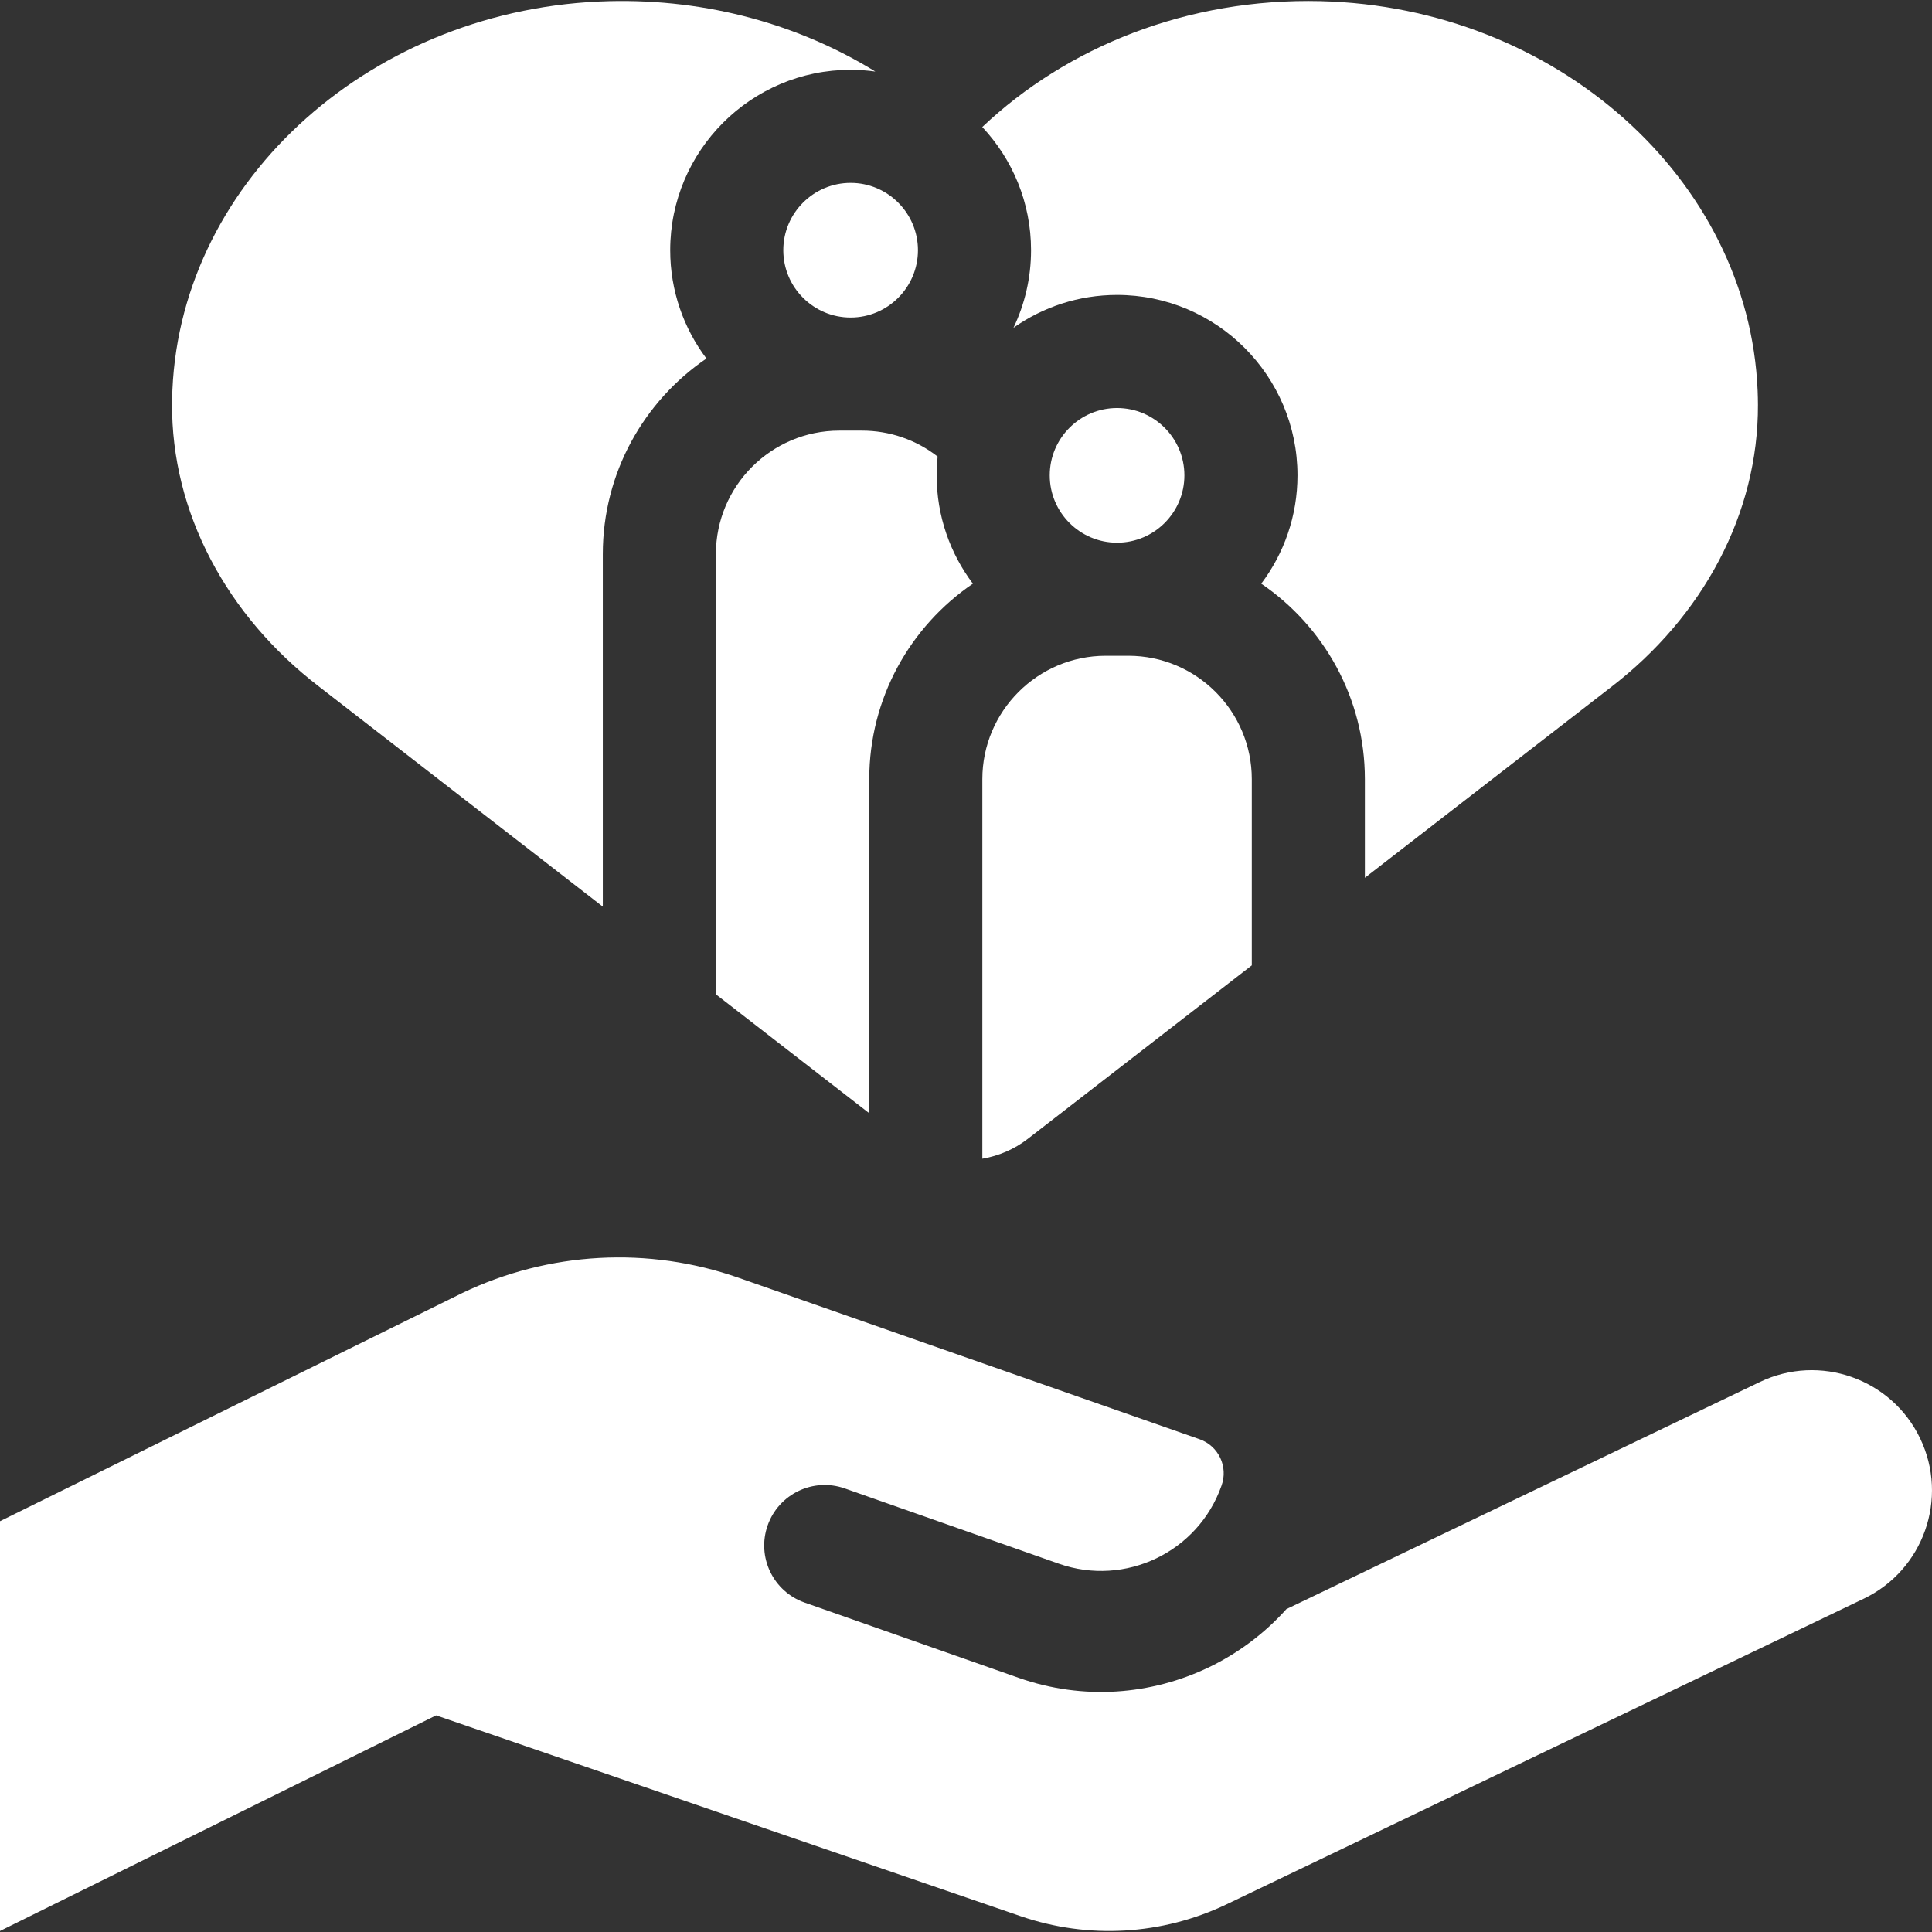 <svg xmlns="http://www.w3.org/2000/svg" xmlns:xlink="http://www.w3.org/1999/xlink" xmlns:svgjs="http://svgjs.dev/svgjs" id="Capa_1" height="300" viewBox="0 0 512.531 512.531" width="300"><rect x="0" y="0" width="512.531" height="512.531" fill="#333333" stroke="none"/><g width="100%" height="100%" transform="matrix(1,0,0,1,0,0)"><g><g><path d="m466.861 366.628-125.597 60.242c-5.836 6.507-12.869 11.745-20.632 15.469-15.222 7.301-33.224 8.809-50.371 2.779l-56.801-19.976c-8.363-2.941-12.758-12.104-9.817-20.467 2.941-8.362 12.104-12.758 20.467-9.817l56.8 19.975c17.597 6.188 36.946-3.095 43.133-20.689 1.844-5.018-.778-10.574-5.824-12.341l-122.164-42.786c-24.039-8.454-50.451-7.012-73.427 4.008l-122.628 60.528v108.712l115.696-57.203 155.089 53.287c17.929 6.16 37.563 5.018 54.657-3.181l168.991-81.056c15.874-7.614 22.57-26.654 14.956-42.528-7.614-15.874-26.655-22.57-42.528-14.956z" fill="#ffffff" fill-opacity="1" data-original-color="#000000ff" stroke="none" stroke-opacity="1"></path></g><g><path d="m248.48 126.105c0-1.683.09-3.346.26-4.986-5.723-4.456-12.738-6.881-20.08-6.881h-6c-18.054 0-32.742 14.687-32.742 32.741v116.801l40.682 31.545v-88.617c0-21.536 10.91-40.569 27.491-51.872-6.031-8.007-9.611-17.958-9.611-28.731z" fill="#ffffff" fill-opacity="1" data-original-color="#000000ff" stroke="none" stroke-opacity="1"></path><path d="m207.797 66.377c0 9.85 8.013 17.862 17.862 17.862s17.861-8.013 17.861-17.862-8.013-17.862-17.861-17.862c-9.849 0-17.862 8.012-17.862 17.862z" fill="#ffffff" fill-opacity="1" data-original-color="#000000ff" stroke="none" stroke-opacity="1"></path><path d="m296.341 108.243c-9.849 0-17.861 8.013-17.861 17.862s8.013 17.861 17.861 17.861c9.85 0 17.862-8.013 17.862-17.861 0-9.849-8.013-17.862-17.862-17.862z" fill="#ffffff" fill-opacity="1" data-original-color="#000000ff" stroke="none" stroke-opacity="1"></path><path d="m332.083 206.709c0-18.054-14.689-32.742-32.742-32.742h-6c-18.054 0-32.742 14.688-32.742 32.742v100.68c4.344-.74 8.508-2.519 12.065-5.274l59.419-46.021z" fill="#ffffff" fill-opacity="1" data-original-color="#000000ff" stroke="none" stroke-opacity="1"></path><path d="m159.917 146.98c0-21.536 10.91-40.568 27.49-51.871-6.03-8.008-9.61-17.959-9.61-28.732 0-26.392 21.471-47.862 47.862-47.862 2.225 0 4.411.165 6.556.461-20-12.326-44.368-19.316-70.596-18.668-62.332 1.539-113.416 46.957-115.882 103.083-.053 1.196-.083 2.388-.093 3.575-.231 28.96 14.509 56.383 38.978 75.169l75.295 58.384z" fill="#ffffff" fill-opacity="1" data-original-color="#000000ff" stroke="none" stroke-opacity="1"></path><path d="m466.274 103.653c-2.323-56.234-53.464-101.811-115.911-103.346-35.356-.869-67.337 12.136-89.781 33.392 8.016 8.561 12.938 20.052 12.938 32.678 0 7.361-1.674 14.338-4.655 20.574 7.783-5.478 17.257-8.708 27.476-8.708 26.392 0 47.862 21.471 47.862 47.862 0 10.773-3.58 20.724-9.61 28.731 16.58 11.304 27.49 30.336 27.49 51.872v26.15l65.249-50.536c24.423-18.729 39.138-46.06 39.026-74.953-.005-1.233-.033-2.473-.084-3.716z" fill="#ffffff" fill-opacity="1" data-original-color="#000000ff" stroke="none" stroke-opacity="1"></path></g></g></g></svg>
